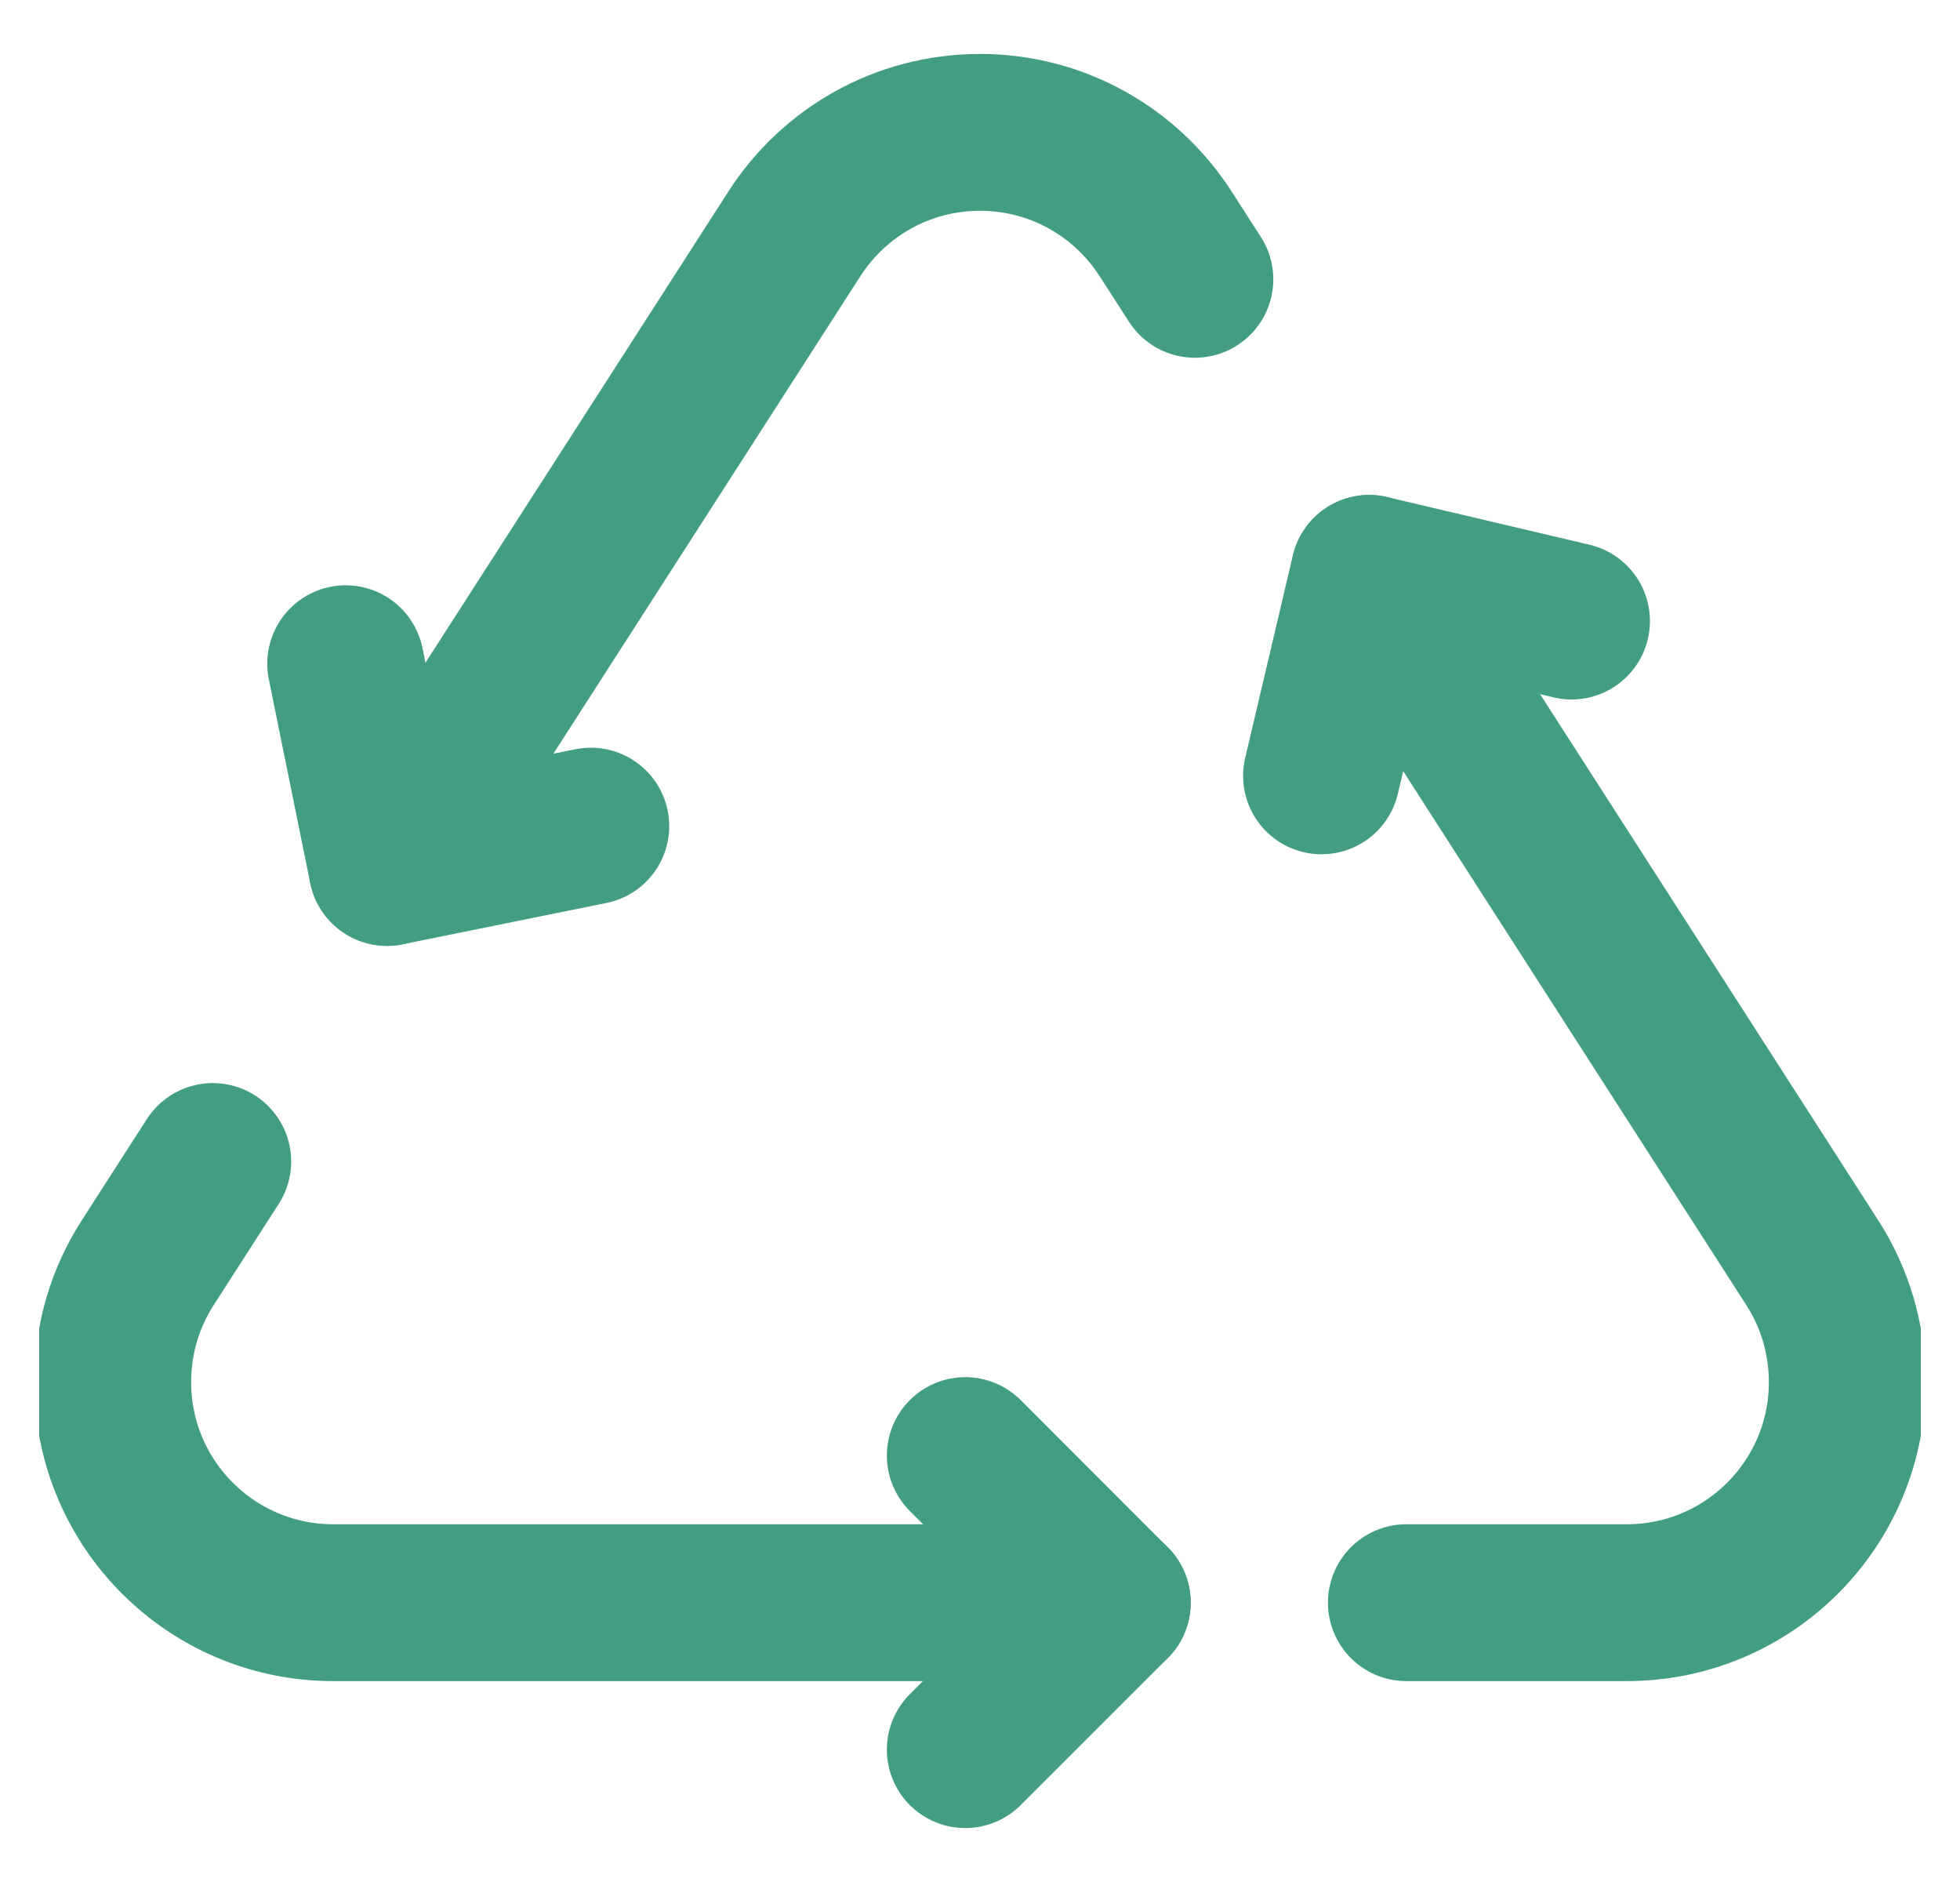 <svg xmlns="http://www.w3.org/2000/svg" fill="none" viewBox="0 0 25 24" height="24" width="25">
<g clip-path="url(#clip0_496_25818)">
<path stroke-linejoin="round" stroke-linecap="round" stroke-miterlimit="10" stroke-width="2" stroke="#429D82" d="M4.937 11.062L10.133 2.981C10.633 2.203 11.506 1.688 12.5 1.688C13.494 1.688 14.367 2.203 14.867 2.981L15.241 3.562M17.465 7.312L23.118 16.106C23.399 16.544 23.562 17.066 23.562 17.625C23.562 19.178 22.303 20.438 20.75 20.438H17.938M14.188 20.438H4.25C2.697 20.438 1.438 19.178 1.438 17.625C1.438 17.066 1.601 16.544 1.882 16.106L2.714 14.812"></path>
<path stroke-linejoin="round" stroke-linecap="round" stroke-miterlimit="10" stroke-width="2" stroke="#429D82" d="M12.312 22.312L14.187 20.438L12.312 18.562M16.856 9.894L17.464 7.312L20.045 7.92M7.536 10.535L4.937 11.062L4.409 8.464"></path>
</g>
<defs>
<clipPath id="clip0_496_25818">
<rect transform="translate(0.5)" fill="white" height="24" width="24"></rect>
</clipPath>
</defs>
</svg>
